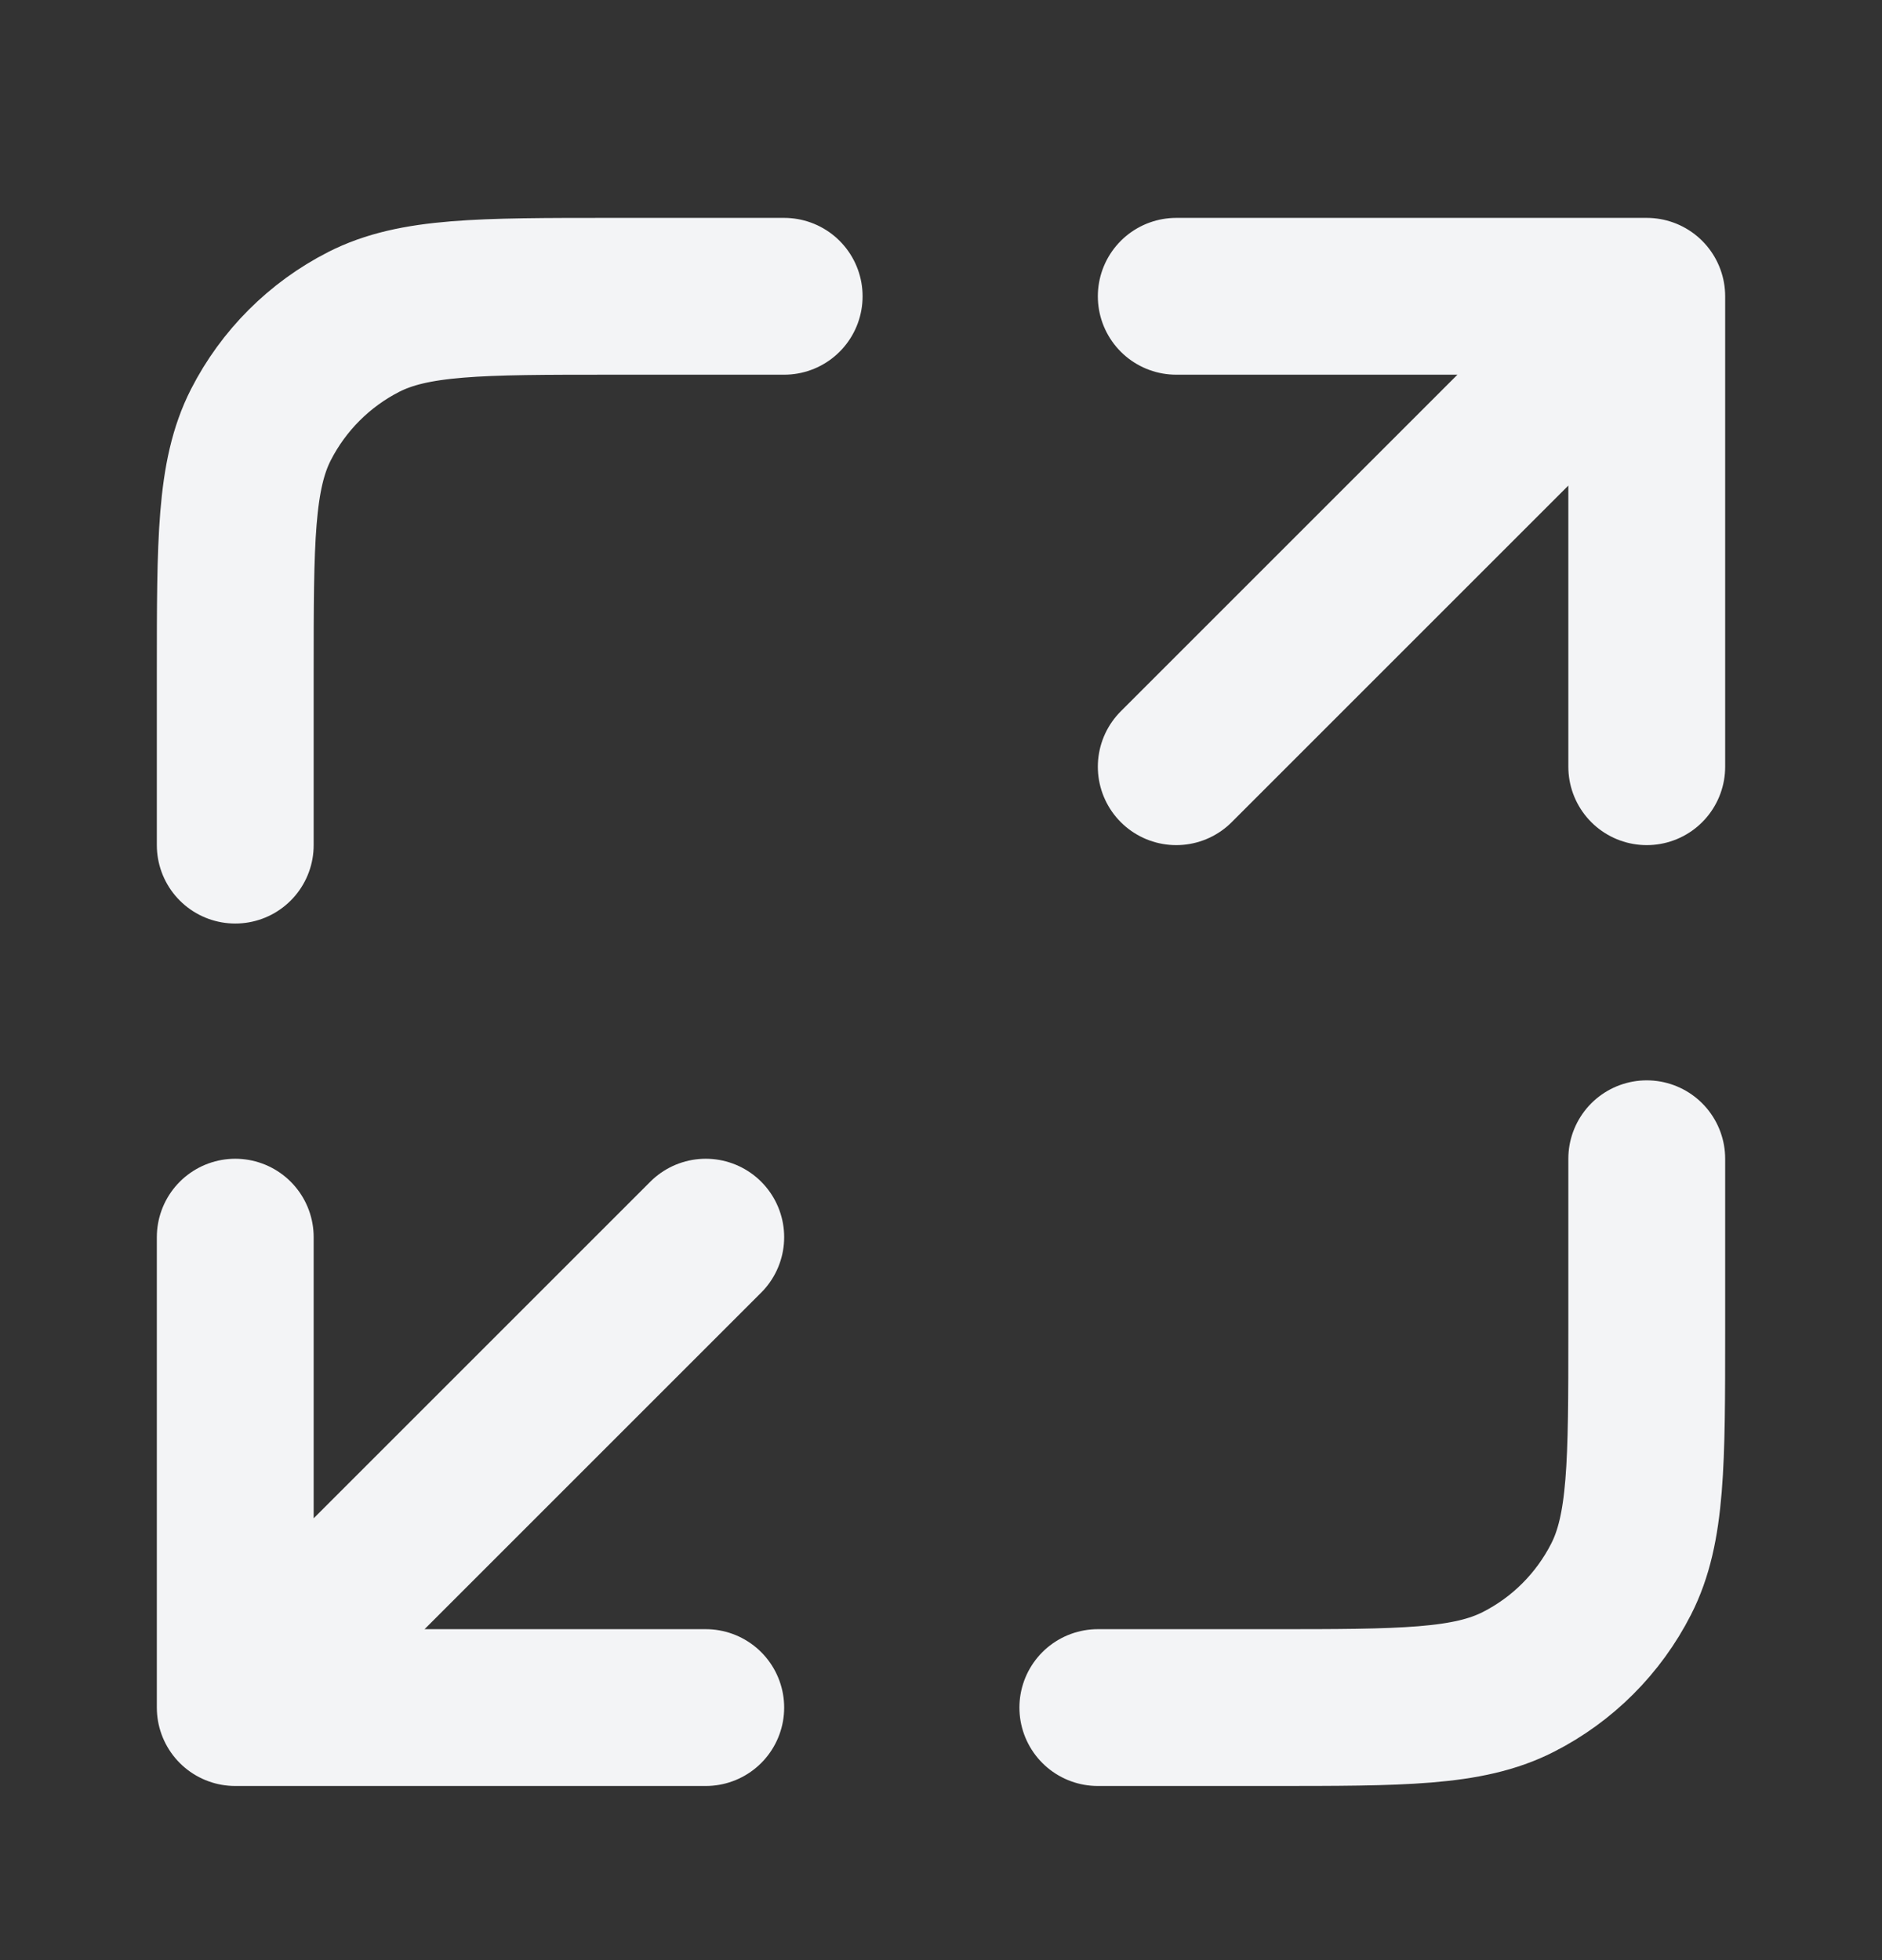 <svg width="24" height="25" viewBox="0 0 24 25" fill="none" xmlns="http://www.w3.org/2000/svg">
<rect x="0" y="0" width="24" height="25" fill="#333333" stroke="none"/>
<g id="expand-03">
<path id="Icon" d="M21 14.779V16.979C21 18.66 21 19.5 20.673 20.141C20.385 20.706 19.927 21.165 19.362 21.452C18.72 21.779 17.88 21.779 16.2 21.779H14M10 3.779H7.8C6.12 3.779 5.28 3.779 4.638 4.106C4.074 4.394 3.615 4.853 3.327 5.417C3 6.059 3 6.899 3 8.579V10.779M15 9.779L21 3.779M21 3.779H15M21 3.779V9.779M9 15.779L3 21.779M3 21.779H9M3 21.779L3 15.779" stroke="#F3F4F6" stroke-width="2" stroke-linecap="round" stroke-linejoin="round"/>
</g>
</svg>
